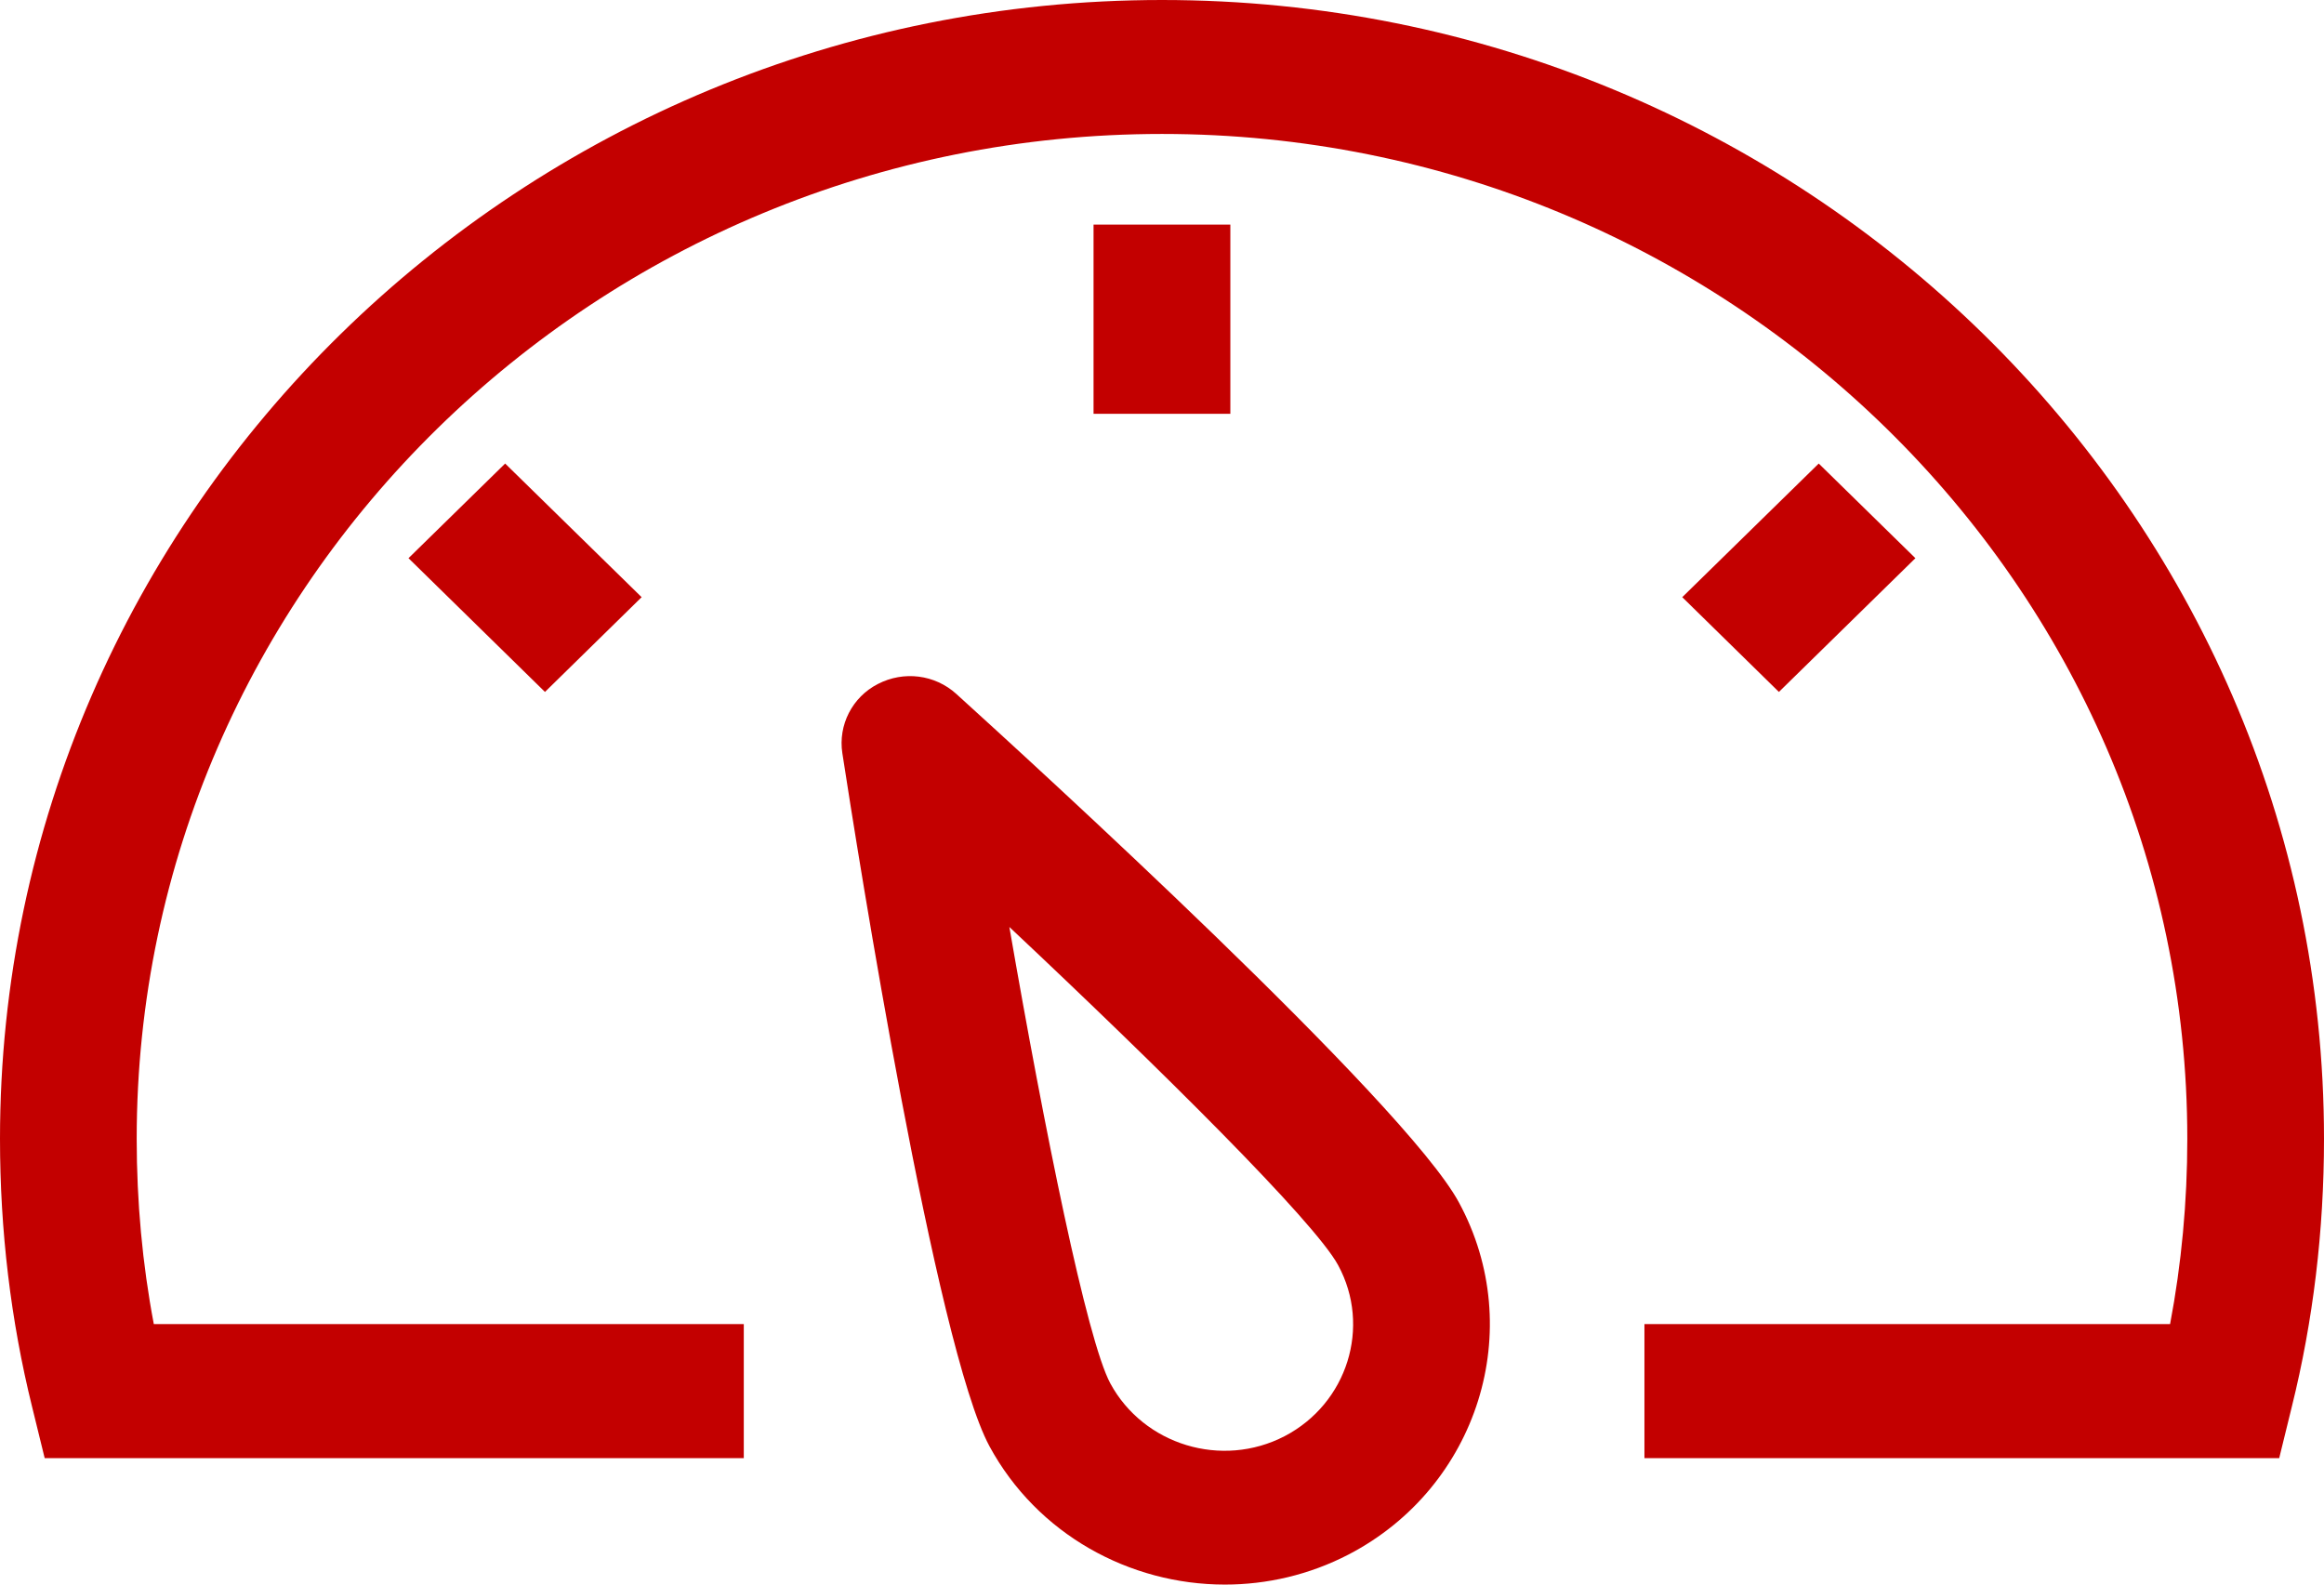<svg width="22" height="15" viewBox="0 0 22 15" fill="none" xmlns="http://www.w3.org/2000/svg">
<path fill-rule="evenodd" clip-rule="evenodd" d="M9.555 8.775C9.886 10.688 10.289 12.685 10.511 13.096C10.827 13.678 11.566 13.904 12.161 13.595C12.755 13.285 12.983 12.558 12.667 11.976C12.445 11.565 10.984 10.118 9.555 8.775ZM9.053 6.569C9.758 7.208 13.303 10.441 13.811 11.383C14.461 12.582 13.992 14.077 12.767 14.715C12.393 14.909 11.991 15 11.595 15C10.693 15 9.819 14.524 9.367 13.691C8.859 12.75 8.117 8.061 7.974 7.13C7.933 6.863 8.068 6.599 8.31 6.475C8.555 6.348 8.85 6.385 9.053 6.569ZM11 0C17.066 0 22 4.838 22 10.781C22 11.648 21.898 12.501 21.695 13.318L21.576 13.803H15.567V12.534H20.543C20.651 11.965 20.706 11.376 20.706 10.781C20.706 5.535 16.351 1.268 11 1.268C5.648 1.268 1.294 5.535 1.294 10.781C1.294 11.376 1.348 11.965 1.456 12.534H7.041V13.803H0.423L0.304 13.318C0.102 12.501 0 11.648 0 10.781C0 4.838 4.934 0 11 0ZM17.217 4.388L18.132 5.284L16.84 6.55L15.925 5.653L17.217 4.388ZM4.782 4.388L6.074 5.653L5.159 6.55L3.867 5.284L4.782 4.388L4.782 4.388ZM11.647 2.126V3.917H10.352V2.126L11.647 2.126Z" fill="#C30000"/>
</svg>
